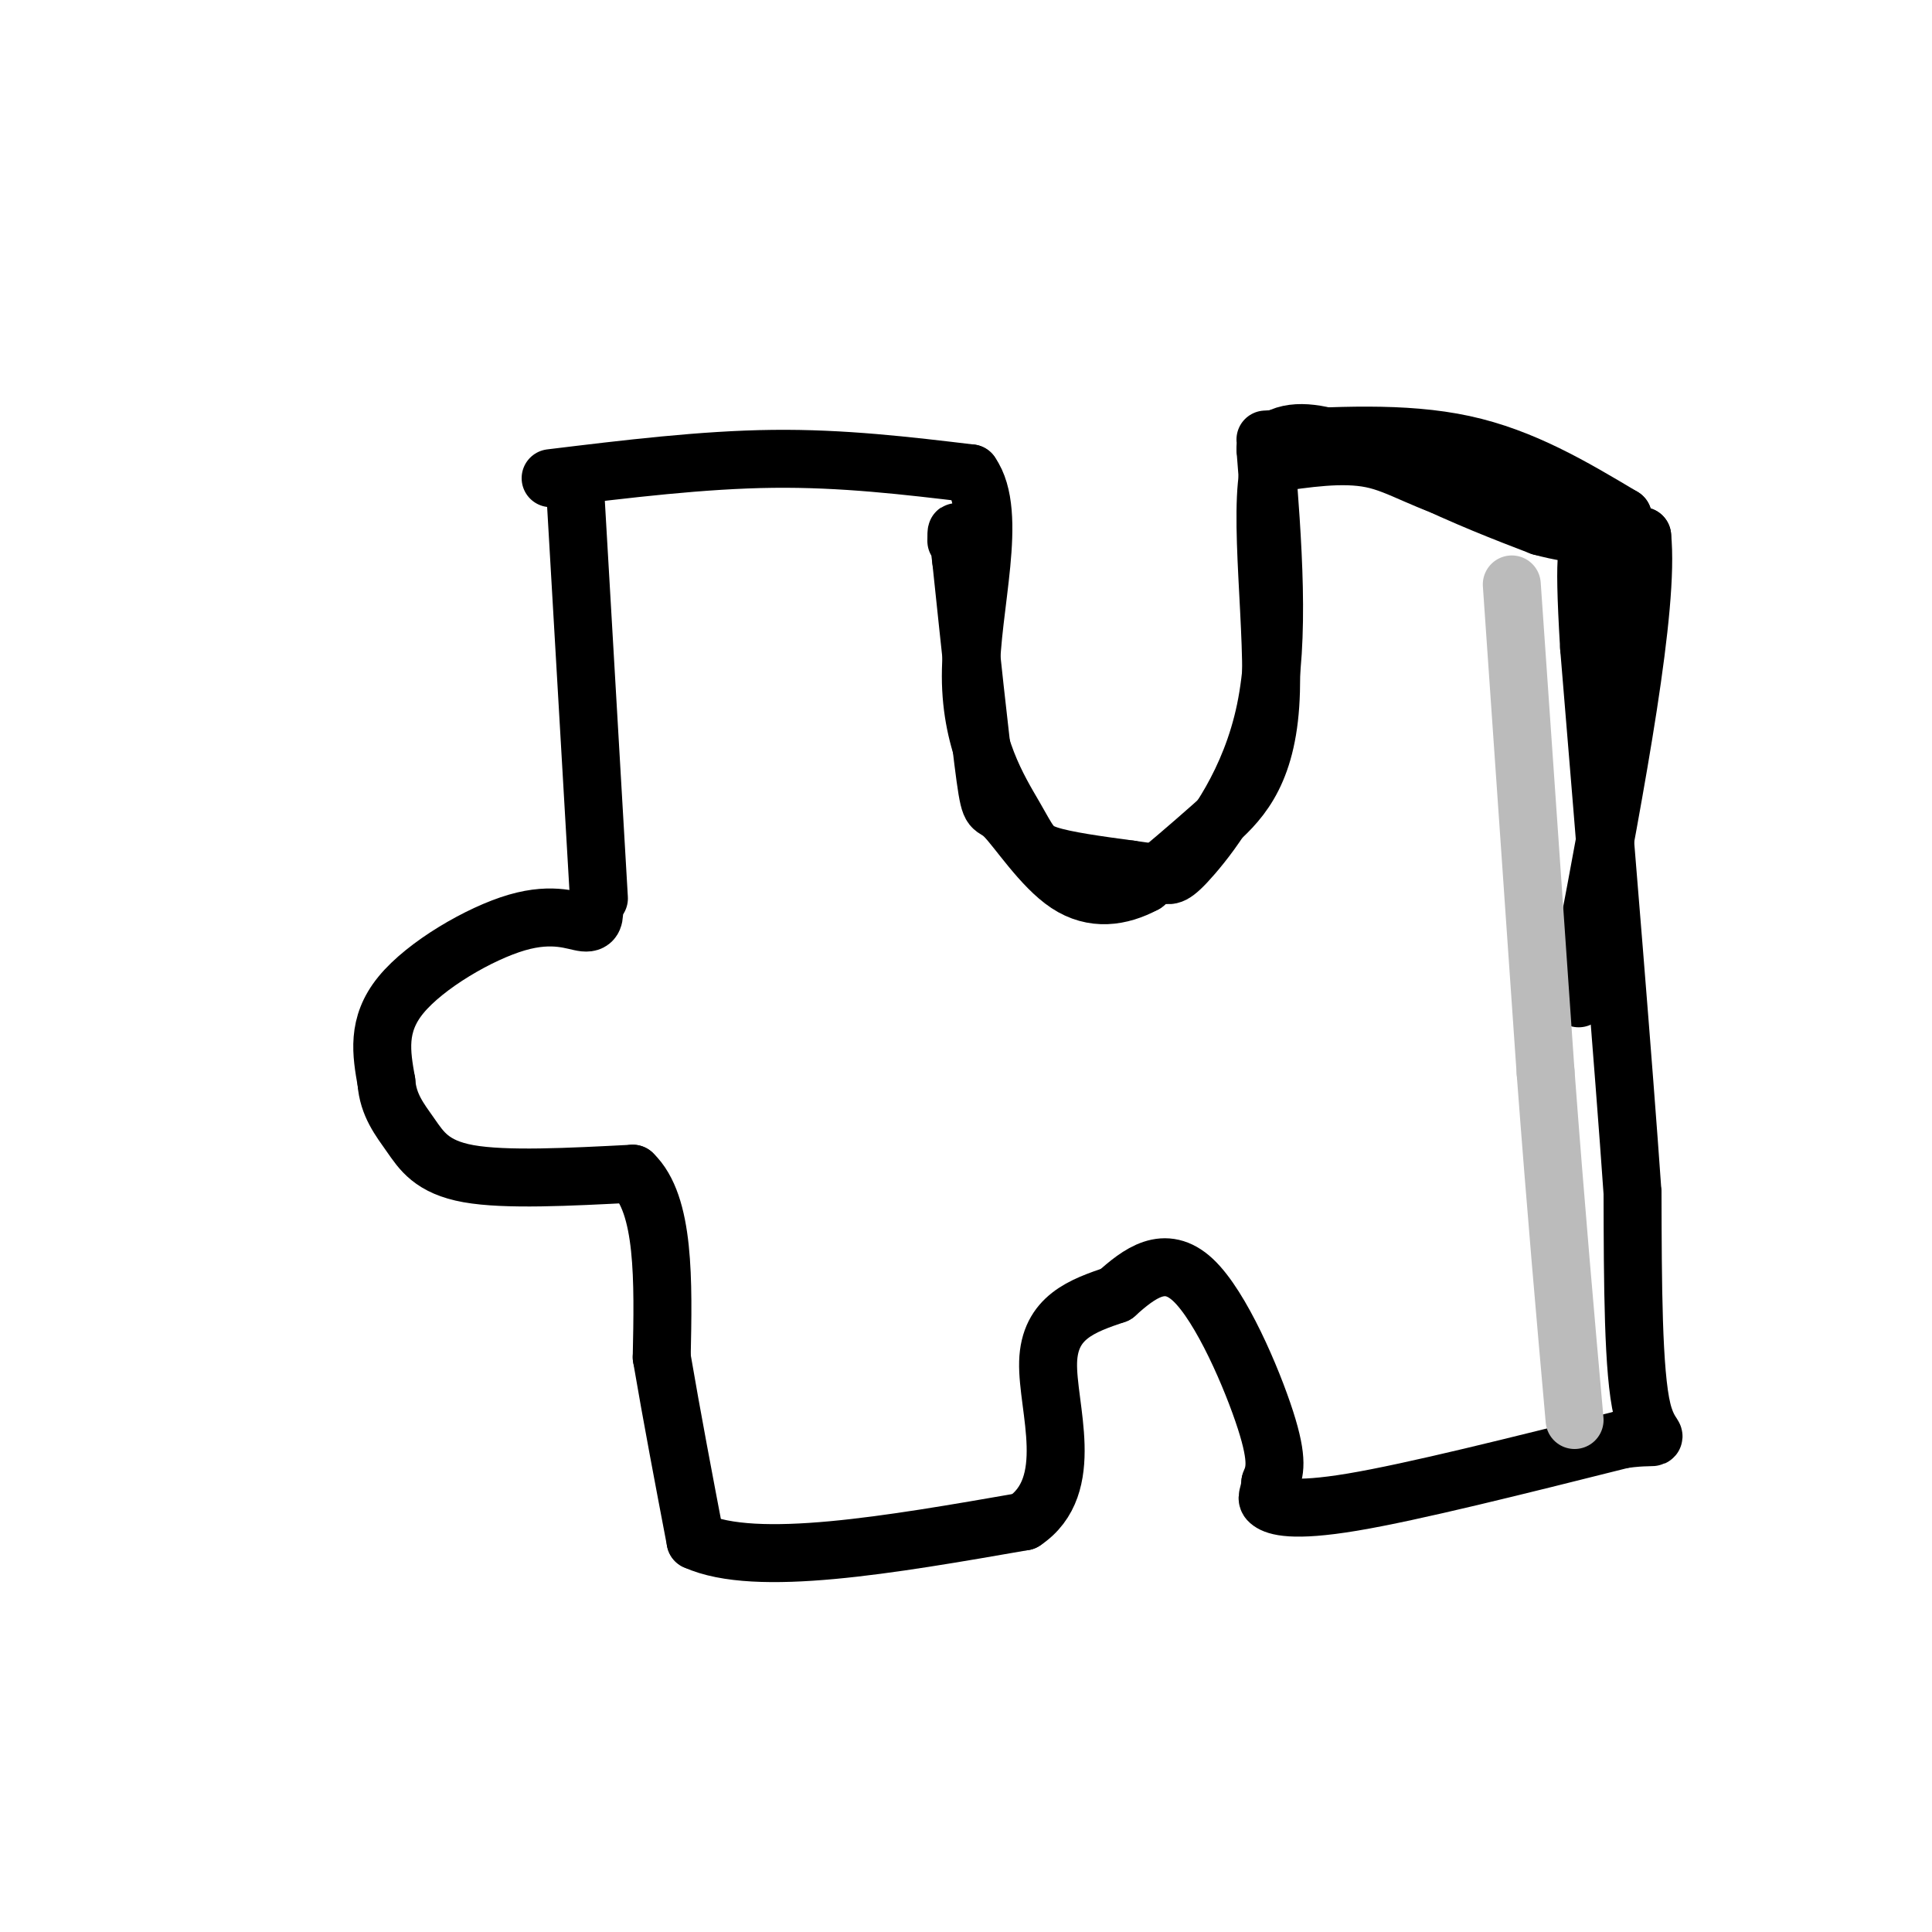 <svg viewBox='0 0 400 400' version='1.1' xmlns='http://www.w3.org/2000/svg' xmlns:xlink='http://www.w3.org/1999/xlink'><g fill='none' stroke='#000000' stroke-width='12' stroke-linecap='round' stroke-linejoin='round'><path d='M119,100c0.000,0.000 5.000,86.000 5,86'/><path d='M114,99c15.750,-1.917 31.500,-3.833 46,-4c14.500,-0.167 27.750,1.417 41,3'/><path d='M201,98c5.855,8.337 -0.008,27.678 0,42c0.008,14.322 5.887,23.625 9,29c3.113,5.375 3.461,6.821 7,8c3.539,1.179 10.270,2.089 17,3'/><path d='M234,180c4.091,0.627 5.818,0.694 7,1c1.182,0.306 1.818,0.852 6,-4c4.182,-4.852 11.909,-15.100 15,-30c3.091,-14.900 1.545,-34.450 0,-54'/><path d='M262,93c5.733,-7.778 20.067,-0.222 31,5c10.933,5.222 18.467,8.111 26,11'/><path d='M319,109c7.833,2.167 14.417,2.083 21,2'/><path d='M340,111c1.500,14.667 -5.250,50.333 -12,86'/><path d='M328,197c-2.000,15.000 -1.000,9.500 0,4'/><path d='M123,188c0.042,1.607 0.083,3.214 -2,3c-2.083,-0.214 -6.292,-2.250 -14,0c-7.708,2.250 -18.917,8.786 -24,15c-5.083,6.214 -4.042,12.107 -3,18'/><path d='M80,224c0.357,4.798 2.750,7.792 5,11c2.250,3.208 4.357,6.631 12,8c7.643,1.369 20.821,0.685 34,0'/><path d='M131,243c6.667,6.333 6.333,22.167 6,38'/><path d='M137,281c2.167,12.667 4.583,25.333 7,38'/><path d='M144,319c12.500,5.667 40.250,0.833 68,-4'/><path d='M212,315c11.067,-7.333 4.733,-23.667 5,-33c0.267,-9.333 7.133,-11.667 14,-14'/><path d='M231,268c4.905,-4.417 10.167,-8.458 16,-3c5.833,5.458 12.238,20.417 15,29c2.762,8.583 1.881,10.792 1,13'/><path d='M263,307c-0.190,2.762 -1.167,3.167 0,4c1.167,0.833 4.476,2.095 17,0c12.524,-2.095 34.262,-7.548 56,-13'/><path d='M336,298c9.689,-1.356 5.911,1.756 4,-6c-1.911,-7.756 -1.956,-26.378 -2,-45'/><path d='M338,247c-1.833,-26.333 -5.417,-69.667 -9,-113'/><path d='M329,134c-1.333,-22.167 -0.167,-21.083 1,-20'/><path d='M262,91c14.333,-0.833 28.667,-1.667 41,1c12.333,2.667 22.667,8.833 33,15'/><path d='M336,107c-0.619,1.905 -18.667,-0.833 -30,-4c-11.333,-3.167 -15.952,-6.762 -22,-8c-6.048,-1.238 -13.524,-0.119 -21,1'/><path d='M263,96c-2.702,10.119 1.042,34.917 0,50c-1.042,15.083 -6.869,20.452 -12,25c-5.131,4.548 -9.565,8.274 -14,12'/><path d='M237,183c-5.049,2.721 -10.673,3.523 -16,0c-5.327,-3.523 -10.357,-11.372 -13,-14c-2.643,-2.628 -2.898,-0.037 -4,-8c-1.102,-7.963 -3.051,-26.482 -5,-45'/><path d='M199,116c-1.000,-8.167 -1.000,-6.083 -1,-4'/></g>
<g fill='none' stroke='#BBBBBB' stroke-width='12' stroke-linecap='round' stroke-linejoin='round'><path d='M313,121c0.000,0.000 7.000,101.000 7,101'/><path d='M320,222c2.167,28.833 4.083,50.417 6,72'/></g>
</svg>